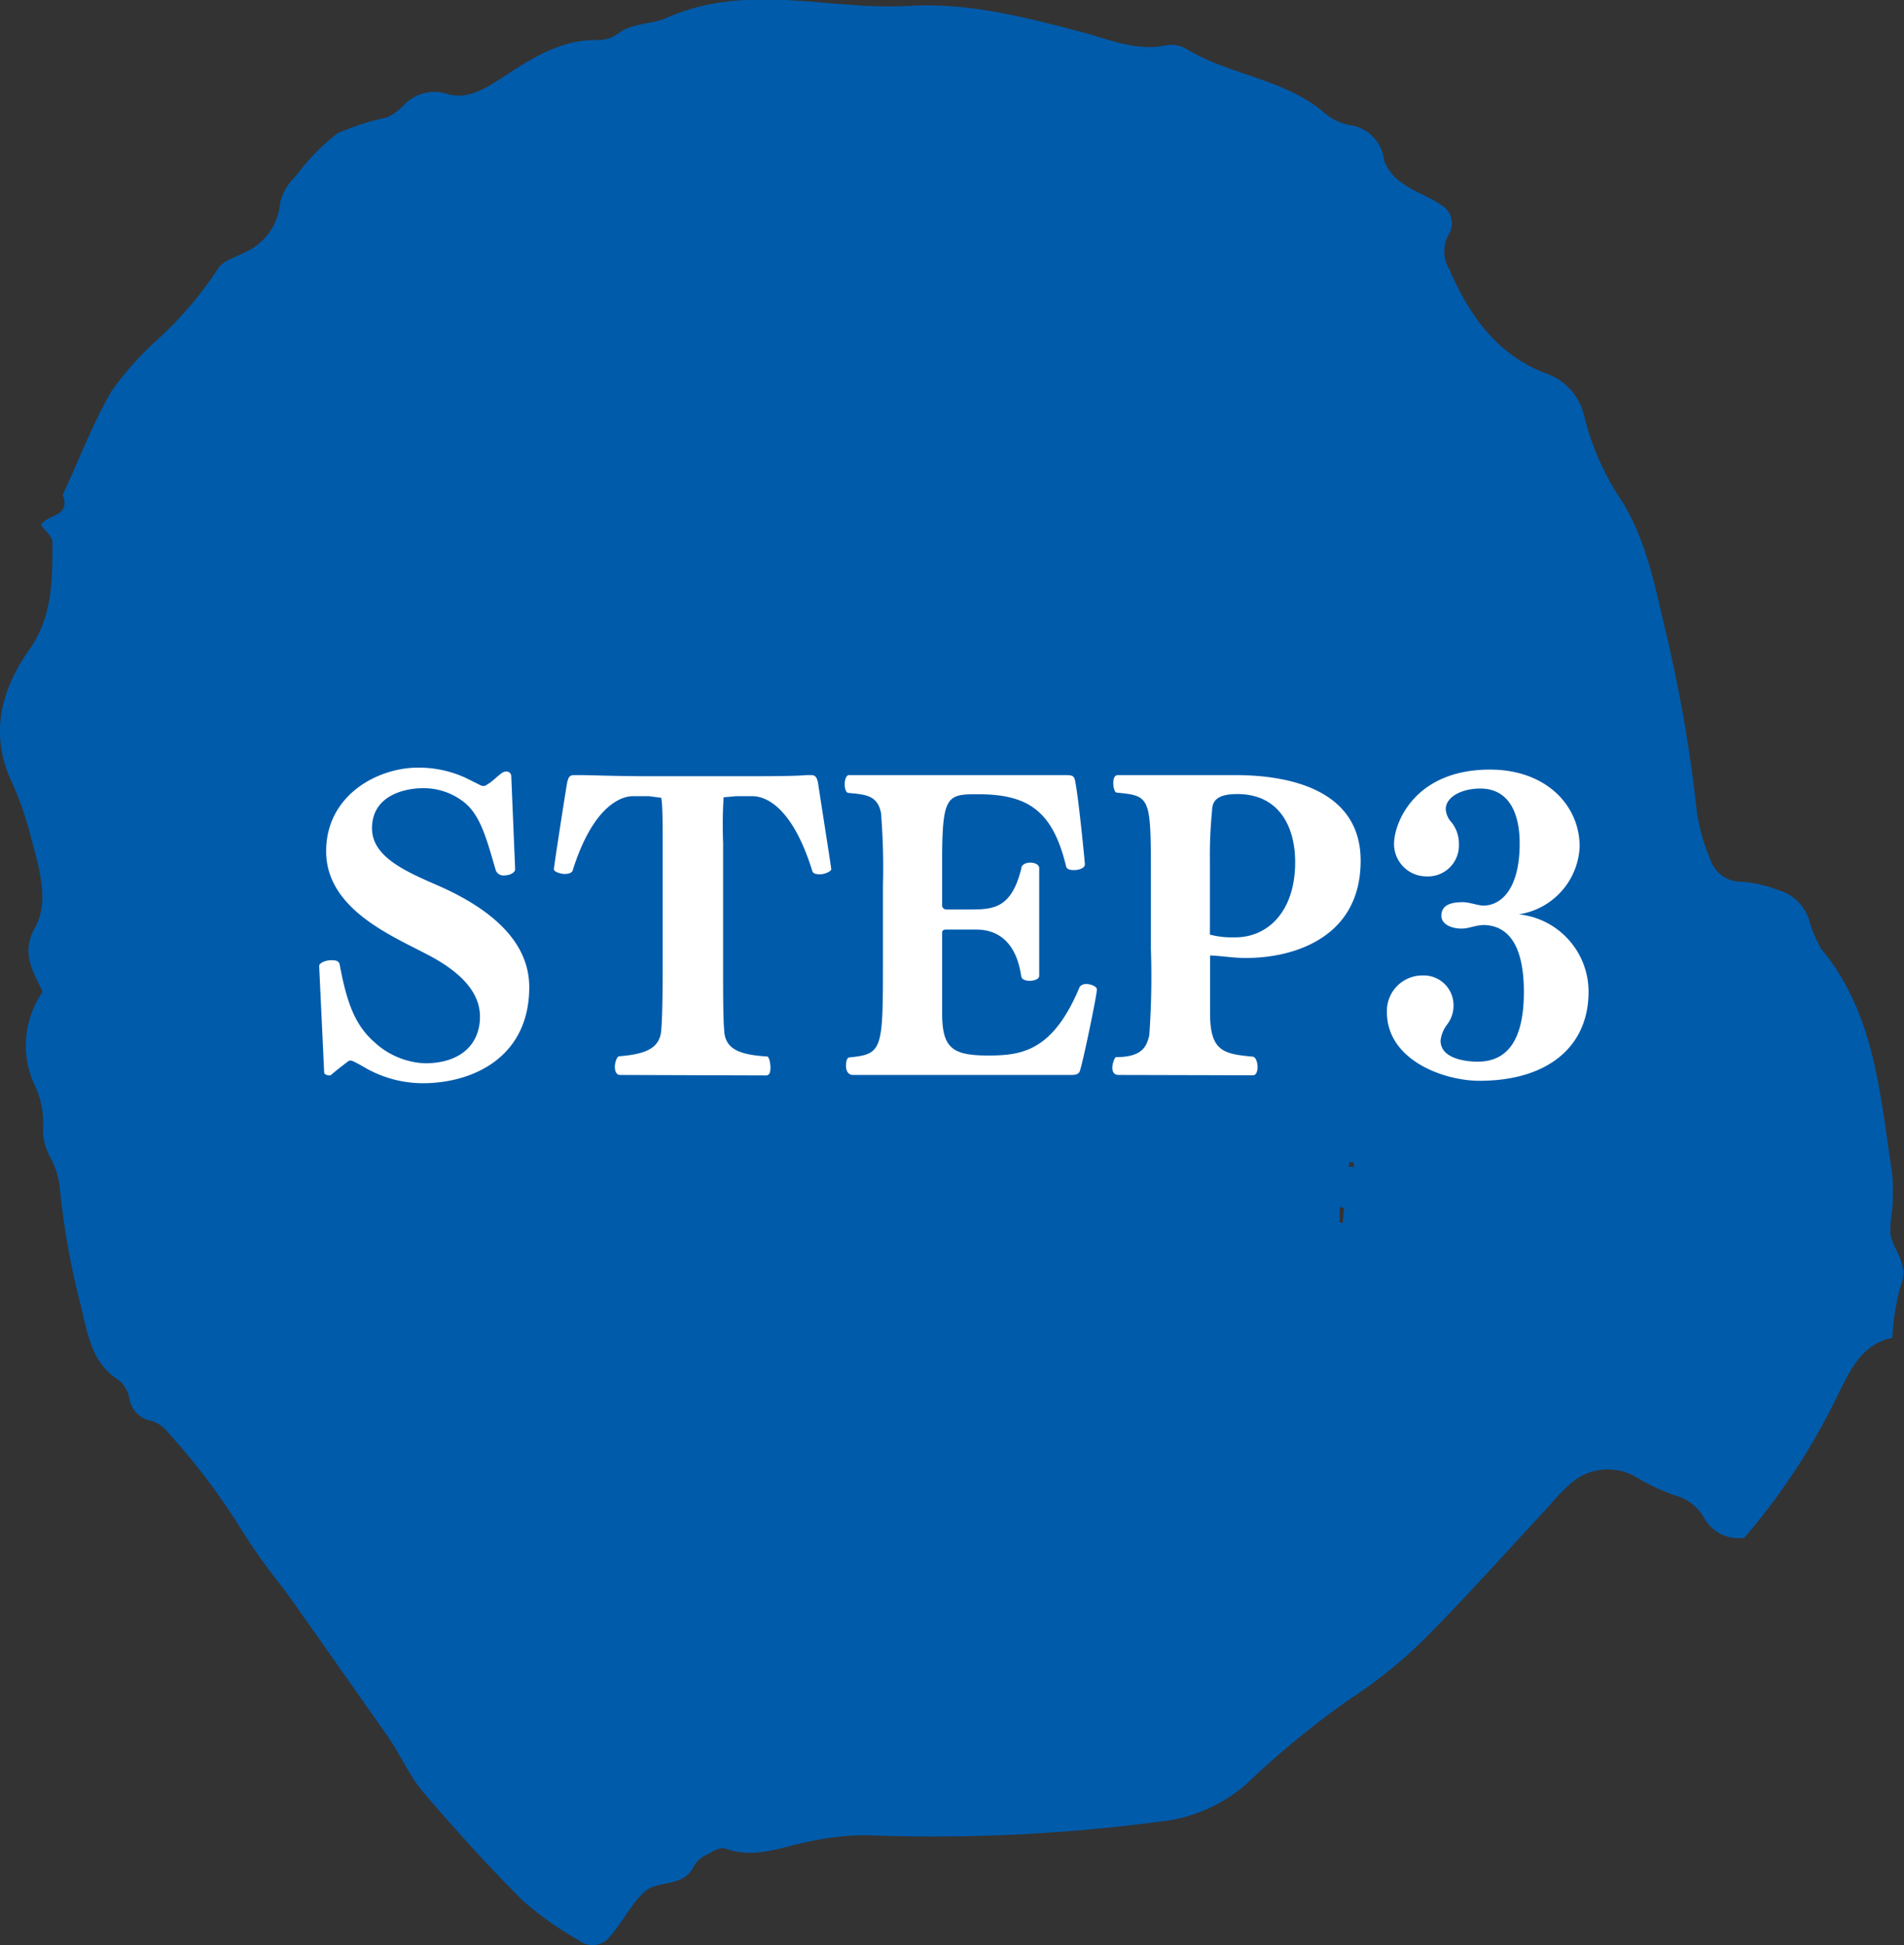 <svg xmlns="http://www.w3.org/2000/svg" width="117.46" height="120" viewBox="0 0 117.46 120">
  <rect x="0" y="0" width="117.46" height="120" fill="#333333" stroke="none"/>
  <defs>
    <style>
      .cls-1 {
        fill: #005bab;
      }

      .cls-2 {
        fill: #fff;
      }
    </style>
  </defs>
  <title>アートボード 11</title>
  <g id="レイヤー_1" data-name="レイヤー 1">
    <g>
      <path class="cls-1" d="M2.53,32.39c.36-.68,1.86-.46,1.34-1.86,1-2.14,1.83-4.36,3-6.38a19.17,19.17,0,0,1,2.89-3.24,22.9,22.9,0,0,0,3.68-4.32c.28-.5,1.07-.7,1.63-1a3.71,3.71,0,0,0,2.22-3.11,3.4,3.4,0,0,1,1-1.66,12.82,12.82,0,0,1,2.51-2.58,15.18,15.18,0,0,1,3.1-1,3.72,3.72,0,0,0,1.05-.79,2.58,2.58,0,0,1,2.68-.64c1.35.38,2.53-.5,3.63-1.2C33,3.47,34.74,2.42,36.9,2.47a2.06,2.06,0,0,0,1.22-.39c.94-.71,2.11-.55,3.06-1,5-2.19,10-.41,15-.72C59.81.16,63.33,1.08,66.81,2c1.66.45,3.3,1.17,5.1.8A1.87,1.87,0,0,1,73.16,3c2.72,1.67,6.08,1.83,8.59,4a3.26,3.26,0,0,0,1.47.71,2.45,2.45,0,0,1,2.16,2.18,2.88,2.88,0,0,0,1.21,1.46c.71.51,1.57.78,2.29,1.28a1.3,1.3,0,0,1,.53,1.77,2.14,2.14,0,0,0,0,2.22c1.27,2.92,3,5.31,6,6.43a3.64,3.64,0,0,1,2.33,2.66,16.35,16.35,0,0,0,2.32,5.21c1.46,2.35,2,5.07,2.62,7.71a90,90,0,0,1,2,11.45,11.84,11.84,0,0,0,.83,2.94,2,2,0,0,0,2,1.38,8.28,8.28,0,0,1,2.19.51,2.82,2.82,0,0,1,1.88,1.76,7.58,7.58,0,0,0,.78,1.88c3.31,4,3.62,8.95,4.36,13.8a12,12,0,0,1,0,2.39,7.14,7.14,0,0,0-.1,1.37c.17,1.07,1.19,1.88.63,3.22a15.09,15.09,0,0,0-.51,3.21c-1.75.35-2.49,1.75-3.27,3.33a40.6,40.6,0,0,1-5.86,9,2.41,2.41,0,0,1-2.49-1.24,2.94,2.94,0,0,0-1.78-1.37A12.38,12.38,0,0,1,101,91.17a3.46,3.46,0,0,0-4.24.48,12,12,0,0,0-1.15,1.21c-2.58,2.77-5.1,5.61-7.77,8.29a29.25,29.25,0,0,1-4.65,3.73,55.84,55.84,0,0,0-6.36,5.24,9.64,9.64,0,0,1-5.32,2.27,106.83,106.83,0,0,1-18.14.83,16.91,16.91,0,0,0-3.24.35c-1.78.32-3.5,1.16-5.38.48-.32-.12-.82.2-1.2.4a1.73,1.73,0,0,0-.73.66c-.66,1.4-2.24.83-3.08,1.62s-1.42,2-2.22,2.87a1.36,1.36,0,0,1-1.82.1,20,20,0,0,1-3.49-2.48c-2.12-2.12-4.14-4.36-6.1-6.65-.85-1-1.4-2.3-2.16-3.4-2.11-3-4.26-6.07-6.41-9.1A36.51,36.51,0,0,1,15,94.54a41.49,41.49,0,0,0-4.63-6.16,2.16,2.16,0,0,0-1-.72A1.63,1.63,0,0,1,8,86.35,2.07,2.07,0,0,0,7.4,85.2c-1.82-1.11-2-3-2.48-4.91a47.25,47.25,0,0,1-1.23-7,5.07,5.07,0,0,0-.61-1.93,3.59,3.59,0,0,1-.42-1.94,5.41,5.41,0,0,0-.43-2.28,5.78,5.78,0,0,1,.4-5.94c-.56-1.26-1.38-2.35-.46-4s.19-3.82-.3-5.69A19.73,19.73,0,0,0,.73,48.26C-.69,45.21.1,42.49,1.86,40c1.39-2,1.37-4.27,1.38-6.54,0-.36-.47-.73-.73-1.09ZM82.65,74.47c0,.32,0,.63,0,.94,0,0,.13,0,.19.06,0-.31.06-.62.08-.94A2.57,2.57,0,0,0,82.65,74.47Zm.61-2.78-.08.27.33.05a.88.88,0,0,0,0-.29S83.33,71.7,83.26,71.69Z"/>
      <g>
        <path class="cls-2" d="M19.69,59.6c0-.19.39-.36.75-.36s.48.08.52.29c.41,2.19.89,3.67,2.12,4.75a4.88,4.88,0,0,0,3.14,1.32c2.19,0,3.39-1.17,3.39-2.88,0-2-2.12-3.26-3.44-3.93C24,57.66,20.12,56,20.12,52.52s3.2-5.16,5.65-5.16a6.9,6.9,0,0,1,3,.65l.86.43a.39.39,0,0,0,.2.05.25.25,0,0,0,.16-.05c.39-.21.65-.53,1-.77a.48.48,0,0,1,.24-.07.29.29,0,0,1,.31.27l.24,5.76v0c0,.22-.36.38-.67.38a.5.5,0,0,1-.53-.33c-.62-2.14-1-3.55-2.13-4.32A4,4,0,0,0,26,48.63c-.1,0-3.05,0-3.05,2.48,0,1.8,2.21,2.71,4.13,3.55,3.14,1.39,5.57,3.38,5.57,6.24,0,4.32-3.46,5.93-6.58,5.93a7.18,7.18,0,0,1-3.62-1c-.68-.39-.75-.39-.77-.39a.44.44,0,0,0-.15,0c-.36.27-.79.6-1.12.89a.26.26,0,0,1-.2,0A.25.25,0,0,1,20,66.2Z"/>
        <path class="cls-2" d="M38.24,66.32c-.21,0-.31-.24-.31-.5s.12-.6.24-.65c1.49-.12,2.52-.41,2.62-1.58.07-.82.09-2.16.09-4.11V52c0-1.08,0-2.4-.09-2.78l-.75-.1h-1c-.38,0-2.33.17-3.72,4.61-.05.12-.26.19-.48.19s-.67-.12-.67-.29.67-4.49.81-5.3c.08-.43.2-.51.44-.51.07,0,.16,0,.26,0,.86,0,2.26.07,4.47.07h5.16c2.2,0,3.6,0,4.46-.07.1,0,.19,0,.26,0,.24,0,.36.08.44.51.28,1.85.81,5.18.81,5.3s-.38.31-.69.31-.44-.07-.48-.21c-1.35-4.35-3.17-4.61-3.7-4.61h-1l-.77.07A27.68,27.68,0,0,0,44.61,52v7.51c0,2,0,3.29.07,4.11.07,1.13,1,1.46,2.64,1.56.12,0,.21.38.21.69s-.07.48-.28.48Z"/>
        <path class="cls-2" d="M52.62,66.32c-.31,0-.43-.28-.43-.57s.07-.48.19-.51c2.09-.21,2.09-.43,2.09-6.09V54.64a41.72,41.72,0,0,0-.12-4.49c-.22-1.11-1-1.13-2-1.23-.17,0-.24-.29-.24-.55s.1-.55.26-.55H65.61c.57,0,.67,0,.74.5.14.72.41,3.15.58,5,0,.24-.36.36-.68.36s-.43-.08-.48-.22C64.93,49.93,63.33,49,60.3,49c-1.9,0-2.18.1-2.18,4.22v2.67a.26.26,0,0,0,.24.22H60c1.44,0,2.42-.22,3-2.5,0-.27.29-.39.56-.39s.55.12.55.34V60.2c0,.2-.29.31-.58.31s-.5-.09-.53-.28c-.36-2.47-1.8-2.88-2.78-2.88H58.36c-.19,0-.24.09-.24.21v4.9c0,2.16.57,2.66,2.83,2.66,2.06,0,4-.24,5.66-4.24a.5.5,0,0,1,.41-.17c.31,0,.65.17.65.33,0,.32-.77,4.06-1,4.85-.07.31-.14.43-.58.43Z"/>
        <path class="cls-2" d="M69,66.32c-.28,0-.38-.21-.38-.45s.14-.63.22-.65c1.63,0,1.89-.65,2.06-1.34A50.89,50.89,0,0,0,71,58.55V54.3c0-5.16,0-5.19-2.11-5.4-.12,0-.21-.31-.21-.58s.07-.5.28-.5h7.25c3.51,0,7.73,1,7.73,5.28,0,4.94-4.44,6-7,6h-.2c-.67,0-1.61-.15-2.09-.15v3.55c0,2.36.82,2.52,2.62,2.69.19,0,.31.34.31.63s-.09.52-.28.52Zm5.64-8.66a5.06,5.06,0,0,0,1.42.17h.15c2,0,3.69-1.59,3.69-4.64,0-2.2-1-4.2-3.57-4.2-1.4,0-1.54.53-1.56,1.06a27.85,27.85,0,0,0-.13,3Z"/>
        <path class="cls-2" d="M98,61.19c0,3.41-2.55,5.49-6.73,5.49-2.2,0-5.71-1.27-5.71-4.24a2.19,2.19,0,0,1,2.19-2.26,1.84,1.84,0,0,1,1.92,1.87,1.9,1.9,0,0,1-.39,1.15,2,2,0,0,0-.41,1c0,1.3,2.09,1.3,2.29,1.3,1.82,0,2.85-1.32,2.85-4.3,0-2.57-.77-4.08-2.45-4.13-.53,0-.93.22-1.39.22-.62,0-1.25-.26-1.25-.79s.36-.84,1.32-.84c.41,0,.94.21,1.27.21,1.08,0,2.24-1,2.24-3.84,0-1.89-.68-3.38-2.43-3.38-1.17,0-2.13.53-2.13,1.27a1.31,1.31,0,0,0,.36.82A2.08,2.08,0,0,1,90,52.07a1.91,1.91,0,0,1-2,2,2,2,0,0,1-2-2c0-1.32,1.29-4.59,5.92-4.59,3.44,0,5.53,2.19,5.53,4.75a4.42,4.42,0,0,1-3.75,4.18A4.8,4.8,0,0,1,98,61.19Z"/>
      </g>
    </g>
  </g>
</svg>

